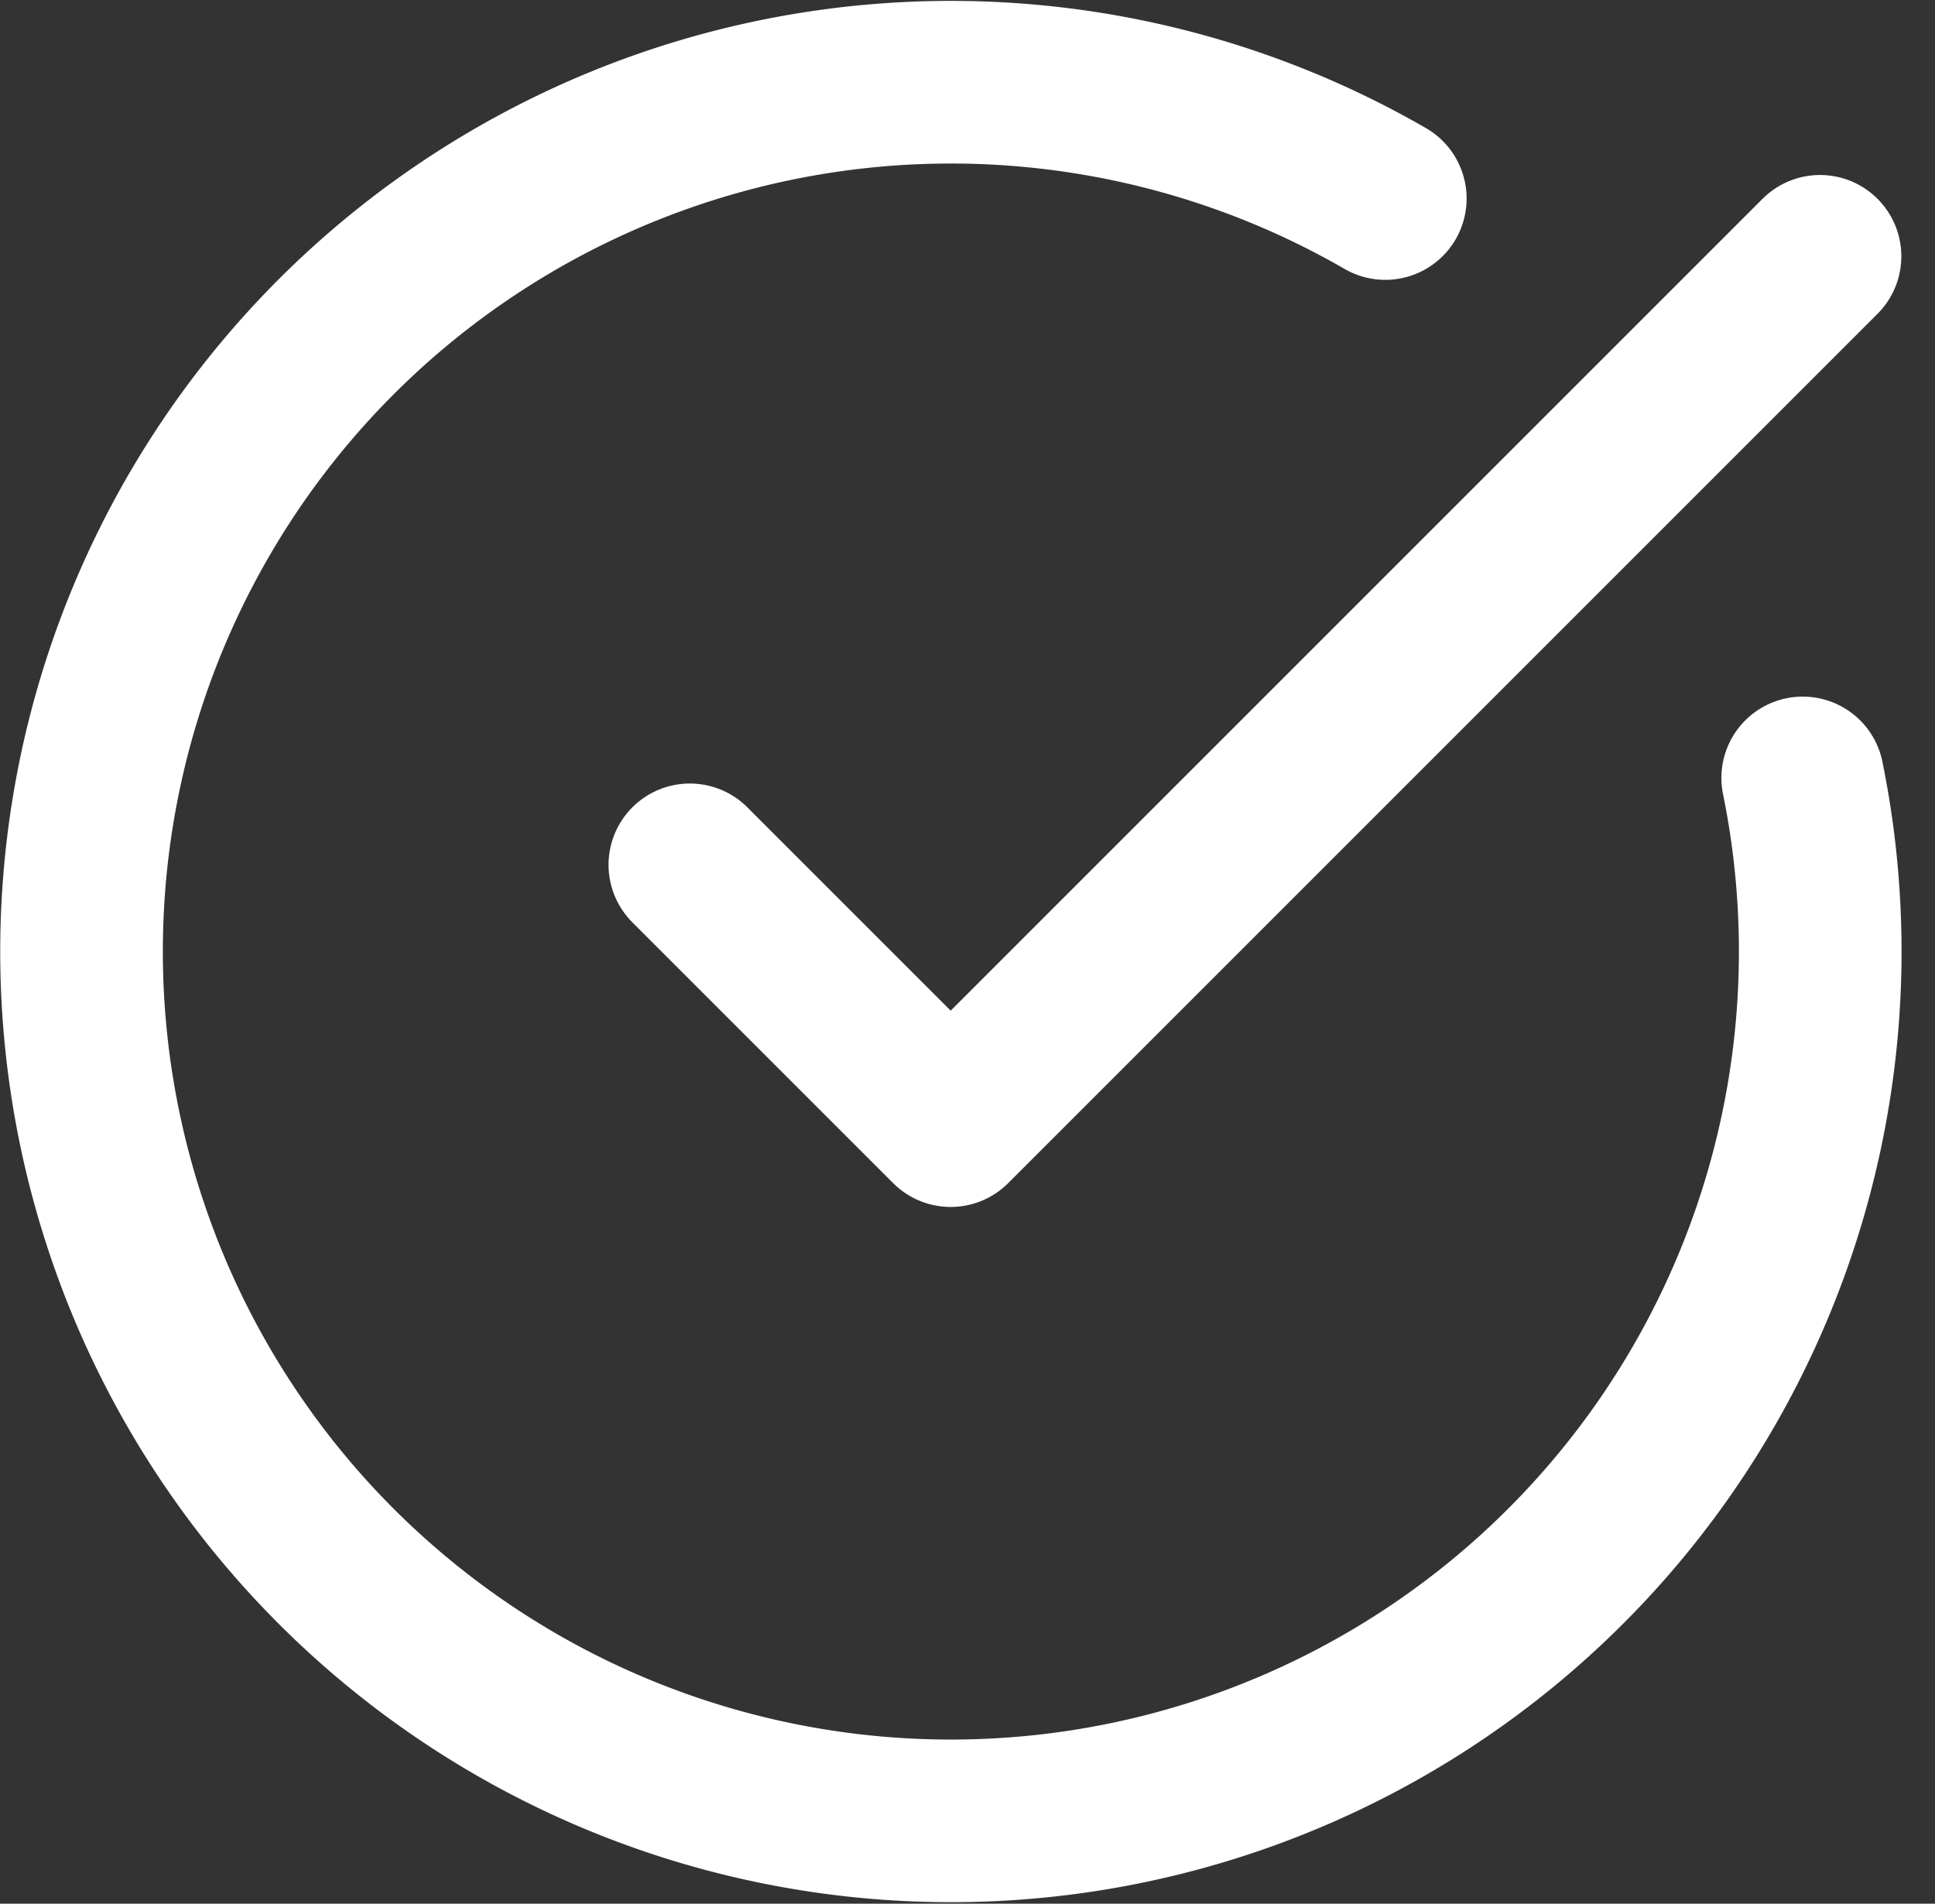 <?xml version="1.0" encoding="UTF-8"?> <svg xmlns="http://www.w3.org/2000/svg" width="35.693" height="35.116" viewBox="0 0 35.693 35.116"><rect x="0" y="0" width="35.693" height="35.116" fill="#333333" stroke="none"/><g id="circle-check-big" transform="translate(1.503 1.515)"><path id="Path_420" data-name="Path 420" d="M33.752,14.831a16.036,16.036,0,1,1-7.7-10.688" transform="translate(-2.002 -1.996)" fill="none" stroke="#fff" stroke-linecap="round" stroke-linejoin="round" stroke-width="3"></path><path id="Path_421" data-name="Path 421" d="M9,15.225l4.811,4.811L29.847,4" transform="translate(2.222 -0.787)" fill="none" stroke="#fff" stroke-linecap="round" stroke-linejoin="round" stroke-width="3"></path></g></svg> 